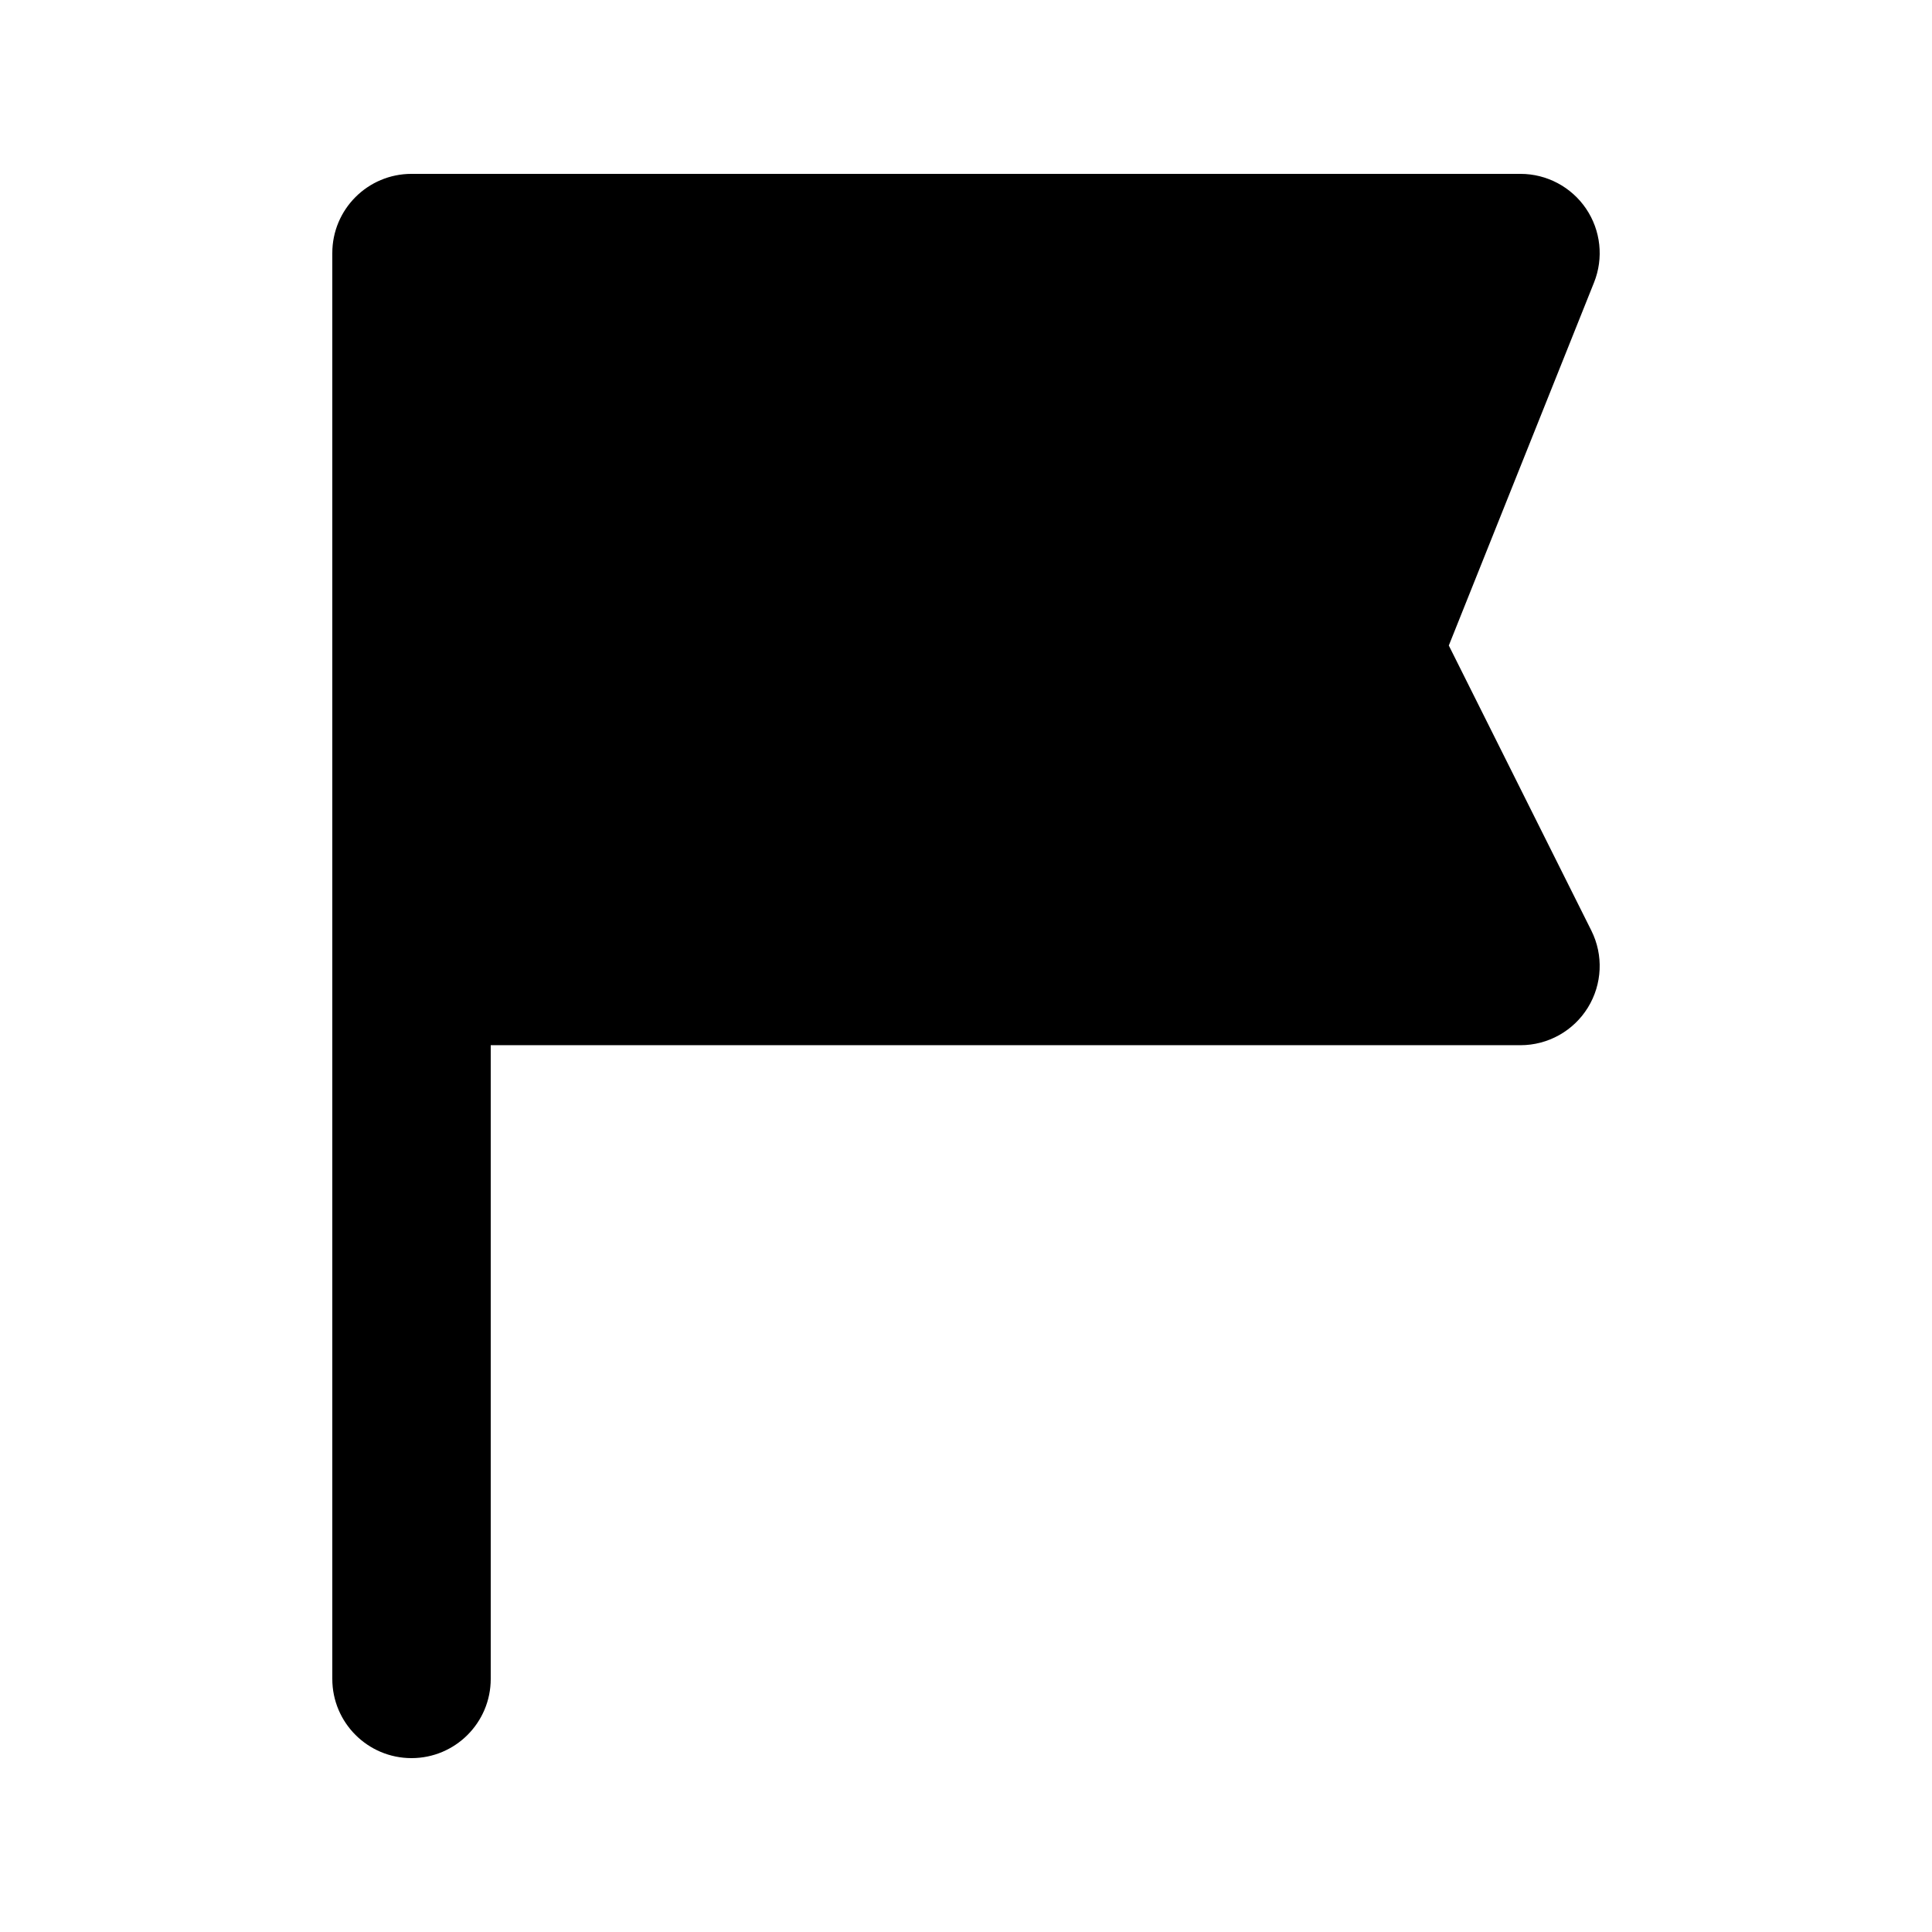 <?xml version="1.0" encoding="UTF-8"?>
<!-- Uploaded to: SVG Find, www.svgrepo.com, Generator: SVG Find Mixer Tools -->
<svg fill="#000000" width="800px" height="800px" version="1.1" viewBox="144 144 512 512" xmlns="http://www.w3.org/2000/svg">
 <path d="m565.72 390.61-37.77-75.543 38.488-96.207c2.582-6.457 1.793-13.797-2.113-19.559-3.902-5.758-10.414-9.223-17.383-9.223h-293.89c-11.59 0-20.988 9.391-20.988 20.992v377.86c0 11.602 9.398 20.992 20.992 20.992s20.992-9.391 20.992-20.992v-167.94h272.9c7.277 0 14.031-3.773 17.855-9.965 3.82-6.188 4.168-13.914 0.918-20.414z"/>
</svg>